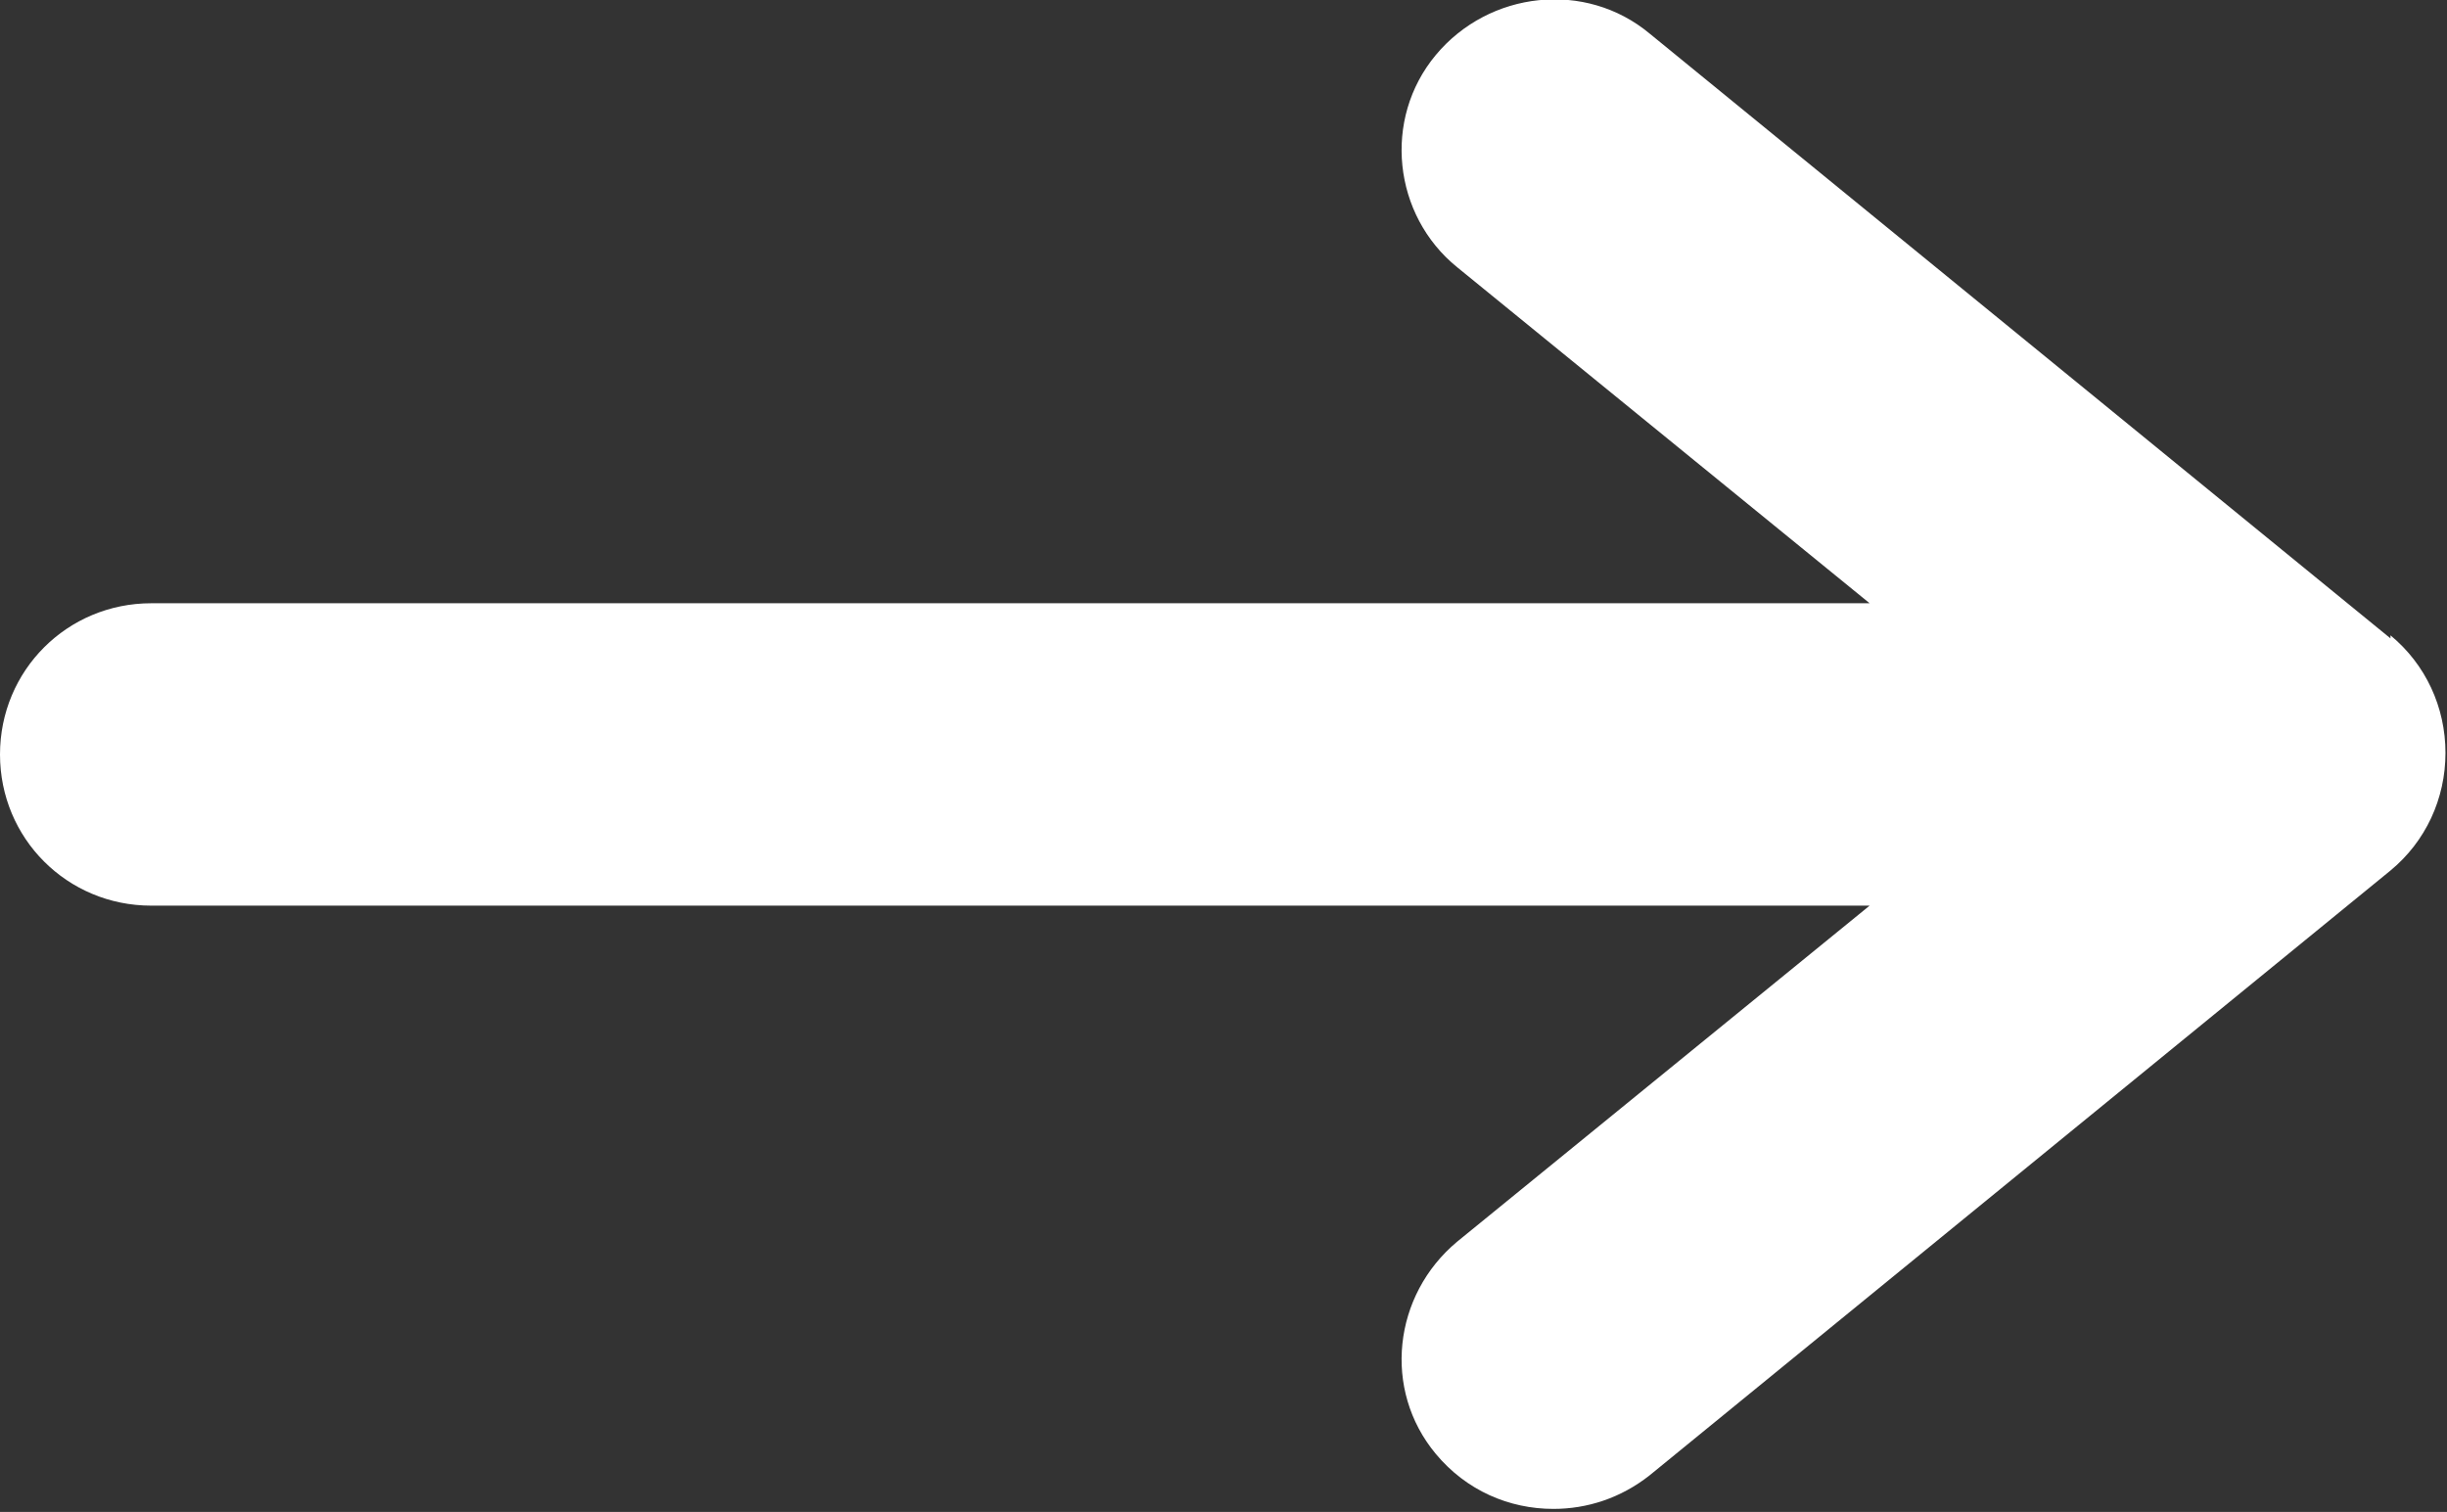 <?xml version="1.0" encoding="UTF-8"?>
<svg id="_レイヤー_1" data-name="レイヤー 1" xmlns="http://www.w3.org/2000/svg" viewBox="0 0 16.02 9.9">
  <rect x="0" y="0" width="16.02" height="9.9" fill="#333333" stroke="none"/>
  <path d="M15.65,4.18L10.8.22c-.42-.35-1.05-.28-1.4.14-.35.42-.28,1.05.14,1.39l2.7,2.2H.99c-.55,0-.99.44-.99.99s.44.99.99.99h11.25l-2.7,2.2c-.42.35-.49.97-.14,1.39.2.24.48.36.77.36.22,0,.44-.07.63-.22l4.85-3.96c.23-.19.36-.47.36-.77s-.13-.58-.36-.77Z" style="fill: #fff;"/>
</svg>